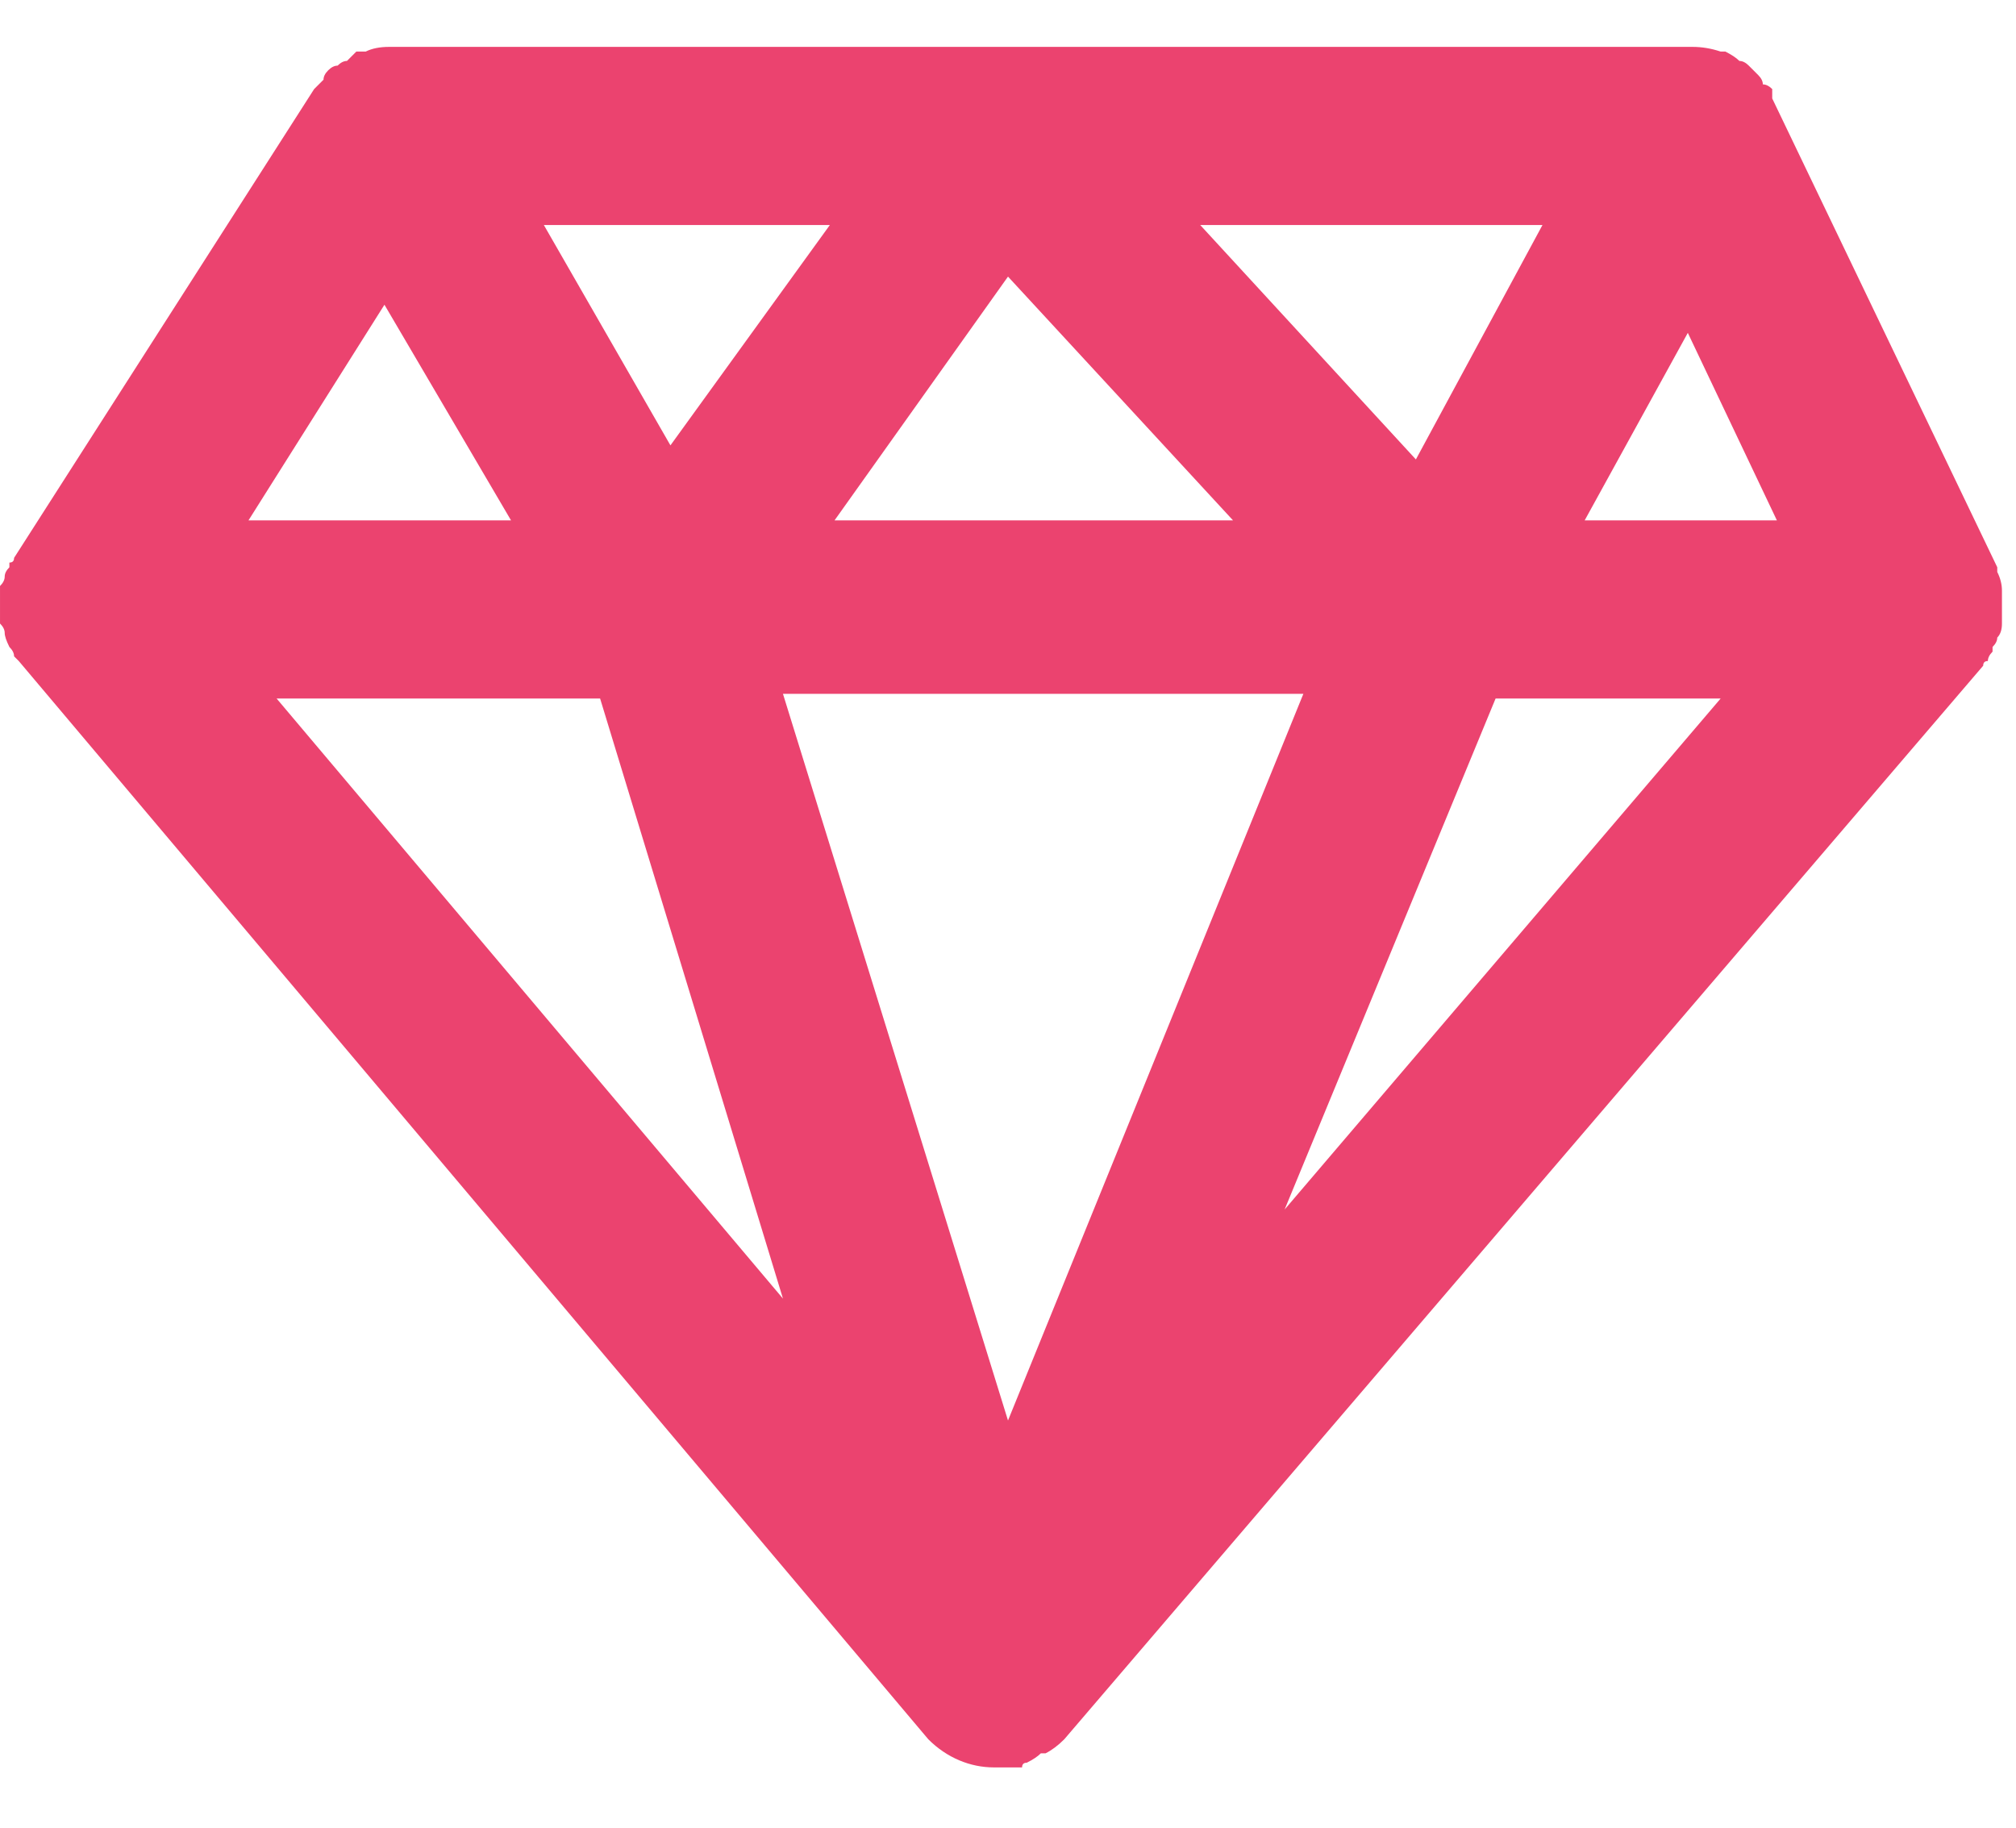 <svg version="1.2" xmlns="http://www.w3.org/2000/svg" viewBox="0 0 43 39" width="43" height="39"><style>.a{fill:none}.b{fill:#EB436F}</style><path class="a" d="m-1-3h52v52h-52z"/><path fill-rule="evenodd" class="b" d="m42.6 13.6q0 0.1-0.1 0.2 0 0.1 0 0.1-0.1 0.1-0.1 0.2-0.1 0-0.1 0.1l-19.6 22.9q-0.2 0.2-0.4 0.3 0 0-0.1 0-0.1 0.1-0.3 0.2-0.1 0-0.1 0.1-0.3 0-0.5 0 0 0 0 0-0.1 0-0.1 0 0 0 0 0c-0.5 0-1-0.2-1.4-0.6l-19.4-23q0 0-0.1-0.1 0-0.1-0.1-0.2 0 0 0 0-0.1-0.2-0.1-0.3 0-0.1-0.1-0.2 0-0.1 0-0.3 0-0.1 0-0.2 0-0.2 0-0.3 0.1-0.1 0.1-0.2 0-0.1 0.1-0.2 0 0 0-0.1 0.1 0 0.1-0.1l6.4-10q0.1-0.1 0.2-0.2 0-0.1 0.1-0.2 0.1-0.1 0.2-0.1 0.1-0.1 0.2-0.1 0.1-0.1 0.2-0.2 0.1 0 0.2 0 0.2-0.1 0.5-0.1h27.8q0.3 0 0.6 0.1 0 0 0.1 0 0.2 0.1 0.3 0.2 0.1 0 0.2 0.1 0.1 0.1 0.2 0.2 0.1 0.1 0.1 0.2 0.1 0 0.2 0.1 0 0.1 0 0.1 0 0.1 0 0.1l4.8 10q0 0 0 0 0 0 0 0 0 0.1 0 0.1 0.1 0.2 0.1 0.4 0 0.1 0 0.2 0 0.2 0 0.3 0 0.1 0 0.2 0 0.2-0.1 0.3zm-21.1 16.7l6.3-15.5h-11.1zm4.8-19.2l-4.8-5.2-3.7 5.2zm9.7-4l-2.2 4h4.1zm-10.4-2.3l4.6 5 2.7-5zm-14 0l2.7 4.7 3.4-4.7zm-6.3 6.3h5.6l-2.7-4.6zm0.6 3.8l10.8 12.8-3.9-12.8zm30.8 0h-4.8l-4.5 10.9z"/></svg>